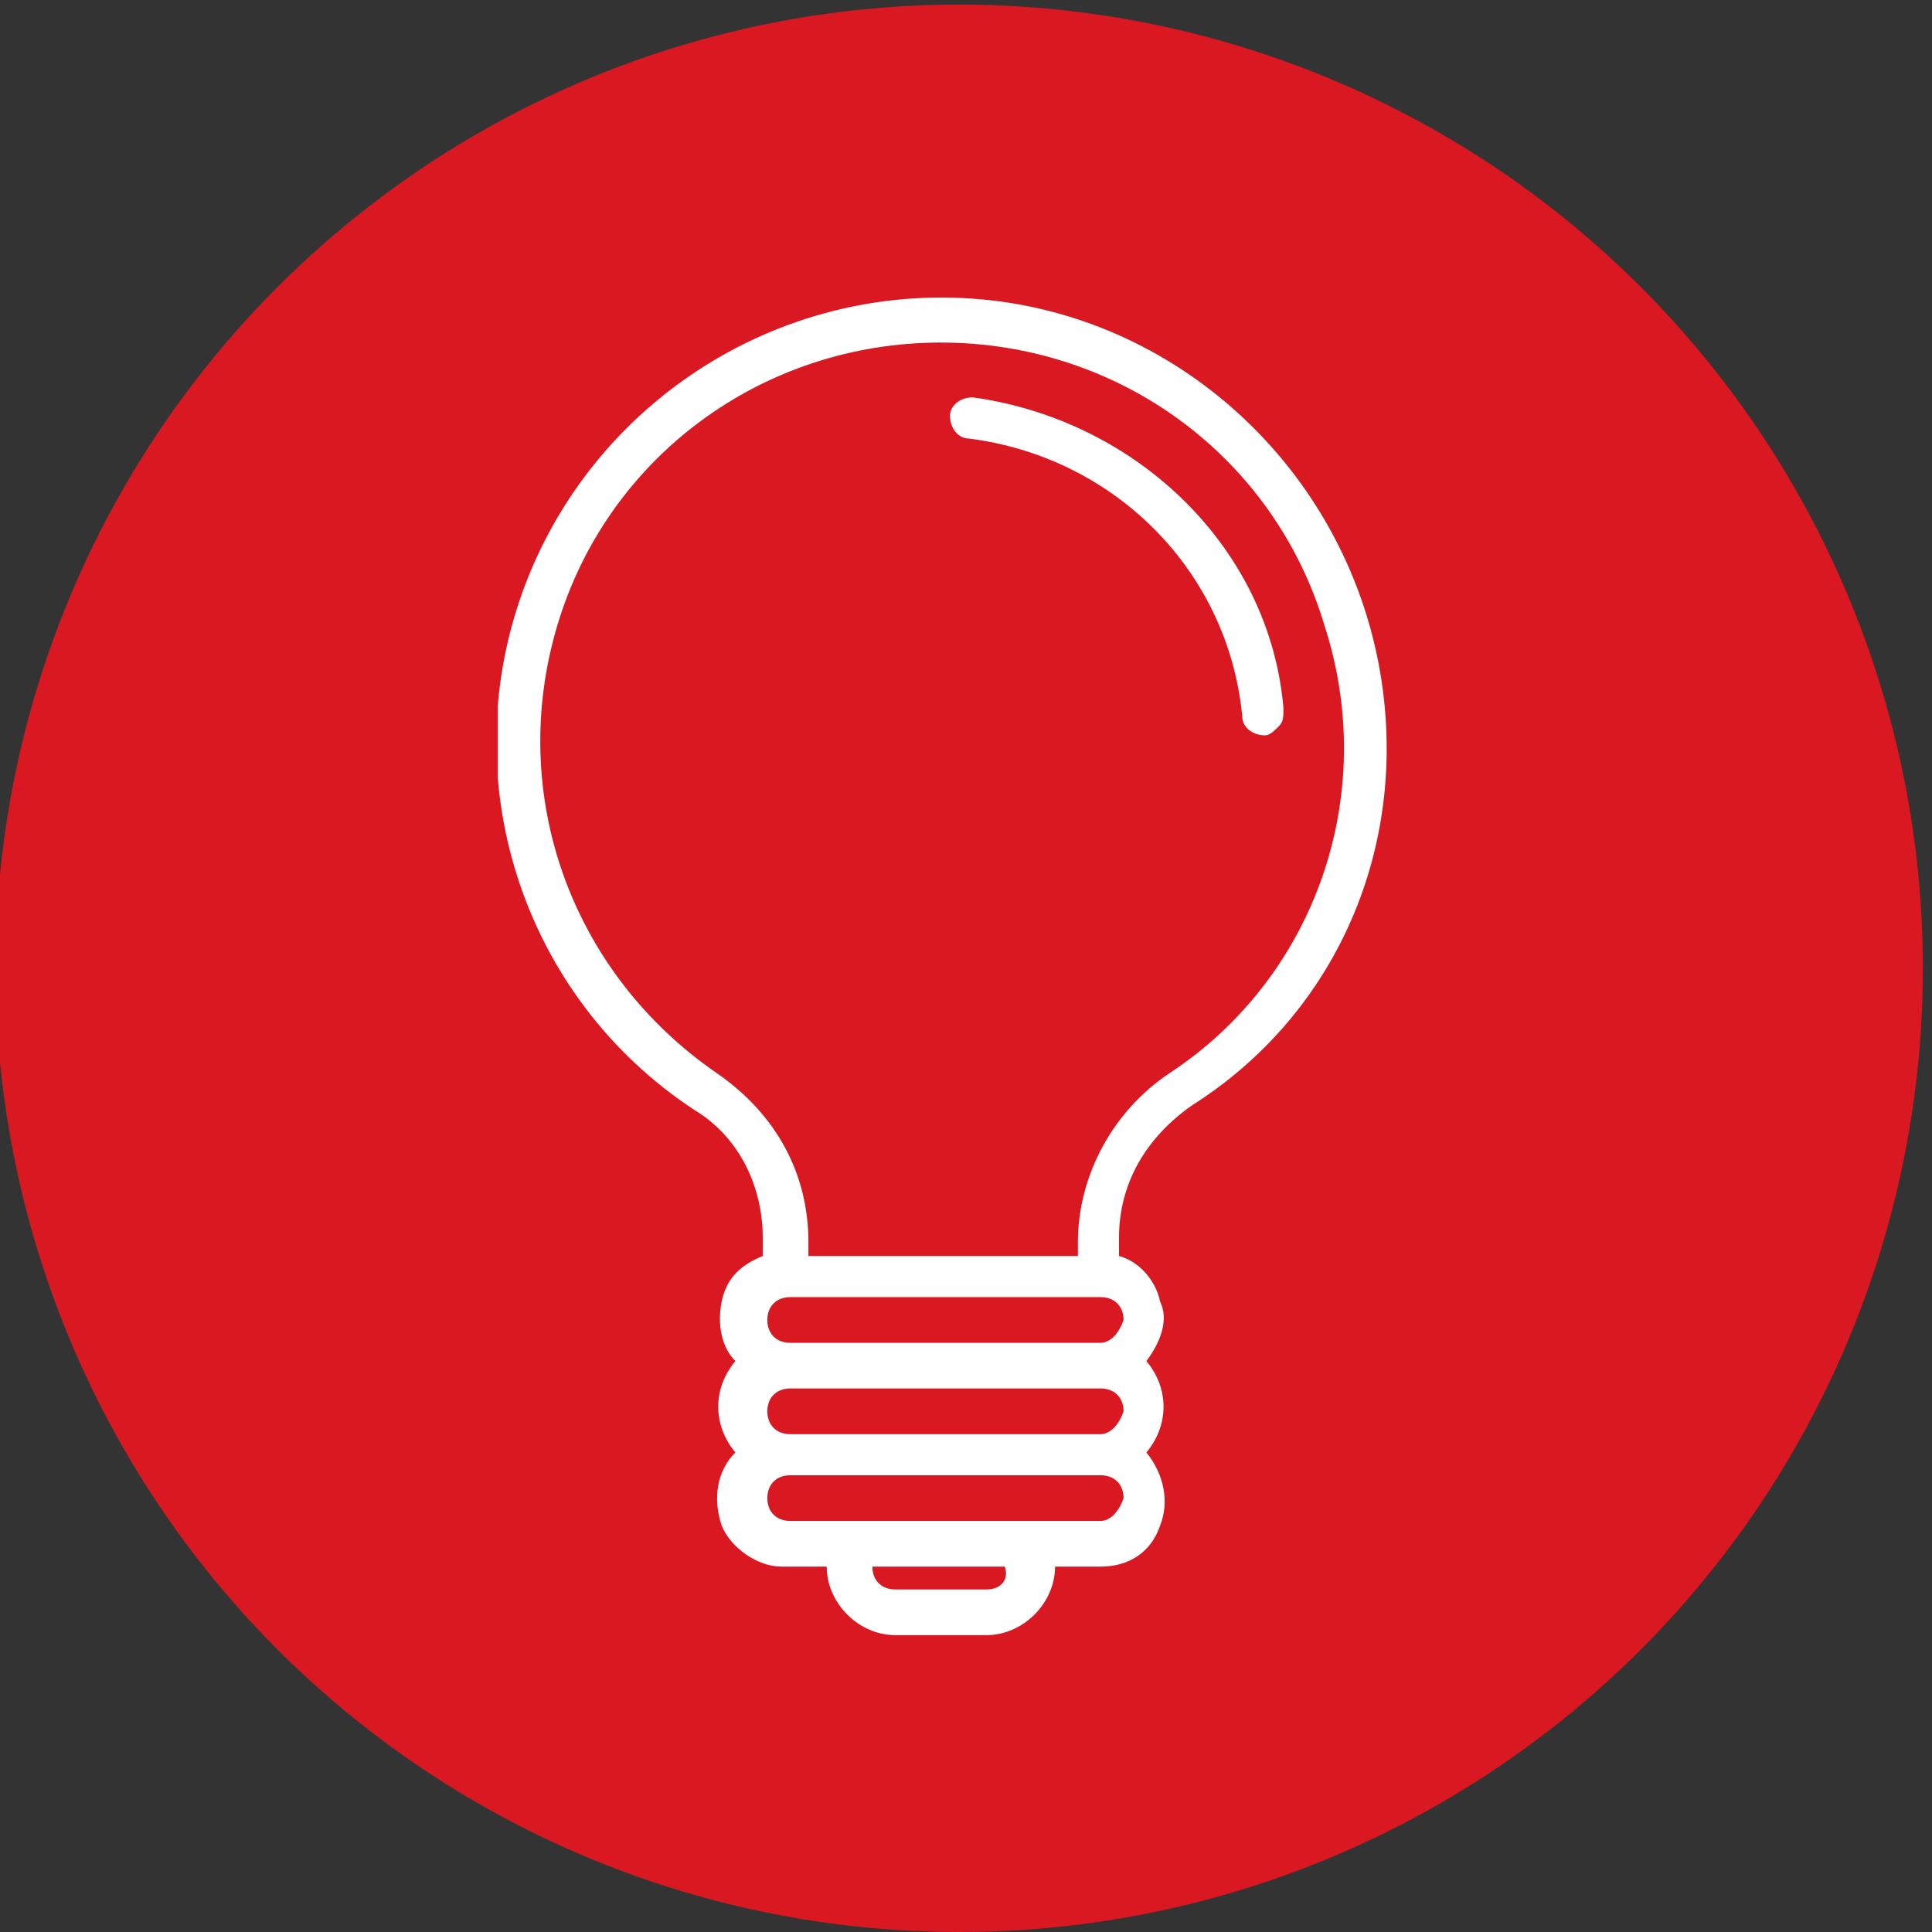 <?xml version="1.0" encoding="utf-8"?>
<!-- Generator: Adobe Illustrator 24.2.0, SVG Export Plug-In . SVG Version: 6.00 Build 0)  -->
<svg version="1.1" id="Laag_1" xmlns="http://www.w3.org/2000/svg" xmlns:xlink="http://www.w3.org/1999/xlink" x="0px" y="0px"
	 viewBox="0 0 42.3 42.3" style="enable-background:new 0 0 42.3 42.3;" xml:space="preserve">
<rect x="0" y="0" width="42.3" height="42.3" fill="#333333" stroke="none"/>
<style type="text/css">
	.st0{fill:#D91821;}
	.st1{clip-path:url(#SVGID_2_);fill:#FFFFFF;}
	.st2{clip-path:url(#SVGID_4_);}
	.st3{fill:#FFFFFF;}
</style>
<circle class="st0" cx="21" cy="21.2" r="21.1"/>
<g>
	<g>
		<g>
			<defs>
				<rect id="SVGID_1_" x="10.9" y="6.5" width="19.5" height="29.3"/>
			</defs>
			<clipPath id="SVGID_2_">
				<use xlink:href="#SVGID_1_"  style="overflow:visible;"/>
			</clipPath>
			<path class="st1" d="M30.3,15.3c-0.5-4.5-4-8.1-8.4-8.7c-4.5-0.6-8.8,2-10.4,6.2s-0.1,9,3.7,11.5c1,0.6,1.5,1.7,1.5,2.8v0.4
				c-0.5,0.2-0.8,0.5-0.9,1c-0.1,0.5,0,1,0.3,1.3c-0.5,0.6-0.5,1.4,0,2c-0.4,0.4-0.5,1-0.3,1.6c0.2,0.5,0.8,0.9,1.3,0.9h1
				c0,0.8,0.7,1.5,1.5,1.5h2c0.8,0,1.5-0.7,1.5-1.5h1c0.6,0,1.1-0.3,1.3-0.9c0.2-0.5,0.1-1.1-0.3-1.6c0.5-0.6,0.5-1.4,0-2
				c0.3-0.4,0.5-0.9,0.3-1.3c-0.1-0.5-0.5-0.9-0.9-1v-0.4c0-1.2,0.6-2.2,1.6-2.9C29.1,22.3,30.7,18.9,30.3,15.3z M21.6,34.8h-2
				c-0.3,0-0.5-0.2-0.5-0.5H22C22.1,34.6,21.9,34.8,21.6,34.8z M24.1,33.3h-6.8c-0.3,0-0.5-0.2-0.5-0.5s0.2-0.5,0.5-0.5h6.8
				c0.3,0,0.5,0.2,0.5,0.5C24.5,33.1,24.3,33.3,24.1,33.3z M24.1,31.4h-6.8c-0.3,0-0.5-0.2-0.5-0.5s0.2-0.5,0.5-0.5h6.8
				c0.3,0,0.5,0.2,0.5,0.5C24.5,31.2,24.3,31.4,24.1,31.4z M24.1,29.4h-6.8c-0.3,0-0.5-0.2-0.5-0.5s0.2-0.5,0.5-0.5h6.8
				c0.3,0,0.5,0.2,0.5,0.5C24.5,29.2,24.3,29.4,24.1,29.4z M25.6,23.5L25.6,23.5c-1.2,0.8-2,2.2-2,3.7v0.3h-2.4l0,0h-0.1
				c0,0,0,0-0.1,0c0,0,0,0-0.1,0h-0.1c-0.1,0-0.1,0-0.2,0s-0.1,0-0.2,0h-0.1l0,0h-0.1h-0.1l0,0h-2.4v-0.3c0-1.5-0.7-2.8-2-3.7
				c-3.2-2.2-4.6-6.1-3.5-9.8s4.5-6.2,8.4-6.2s7.3,2.5,8.4,6.2C30.2,17.4,28.8,21.4,25.6,23.5z"/>
		</g>
		<g>
			<defs>
				<rect id="SVGID_3_" x="10.9" y="6.5" width="19.5" height="29.3"/>
			</defs>
			<clipPath id="SVGID_4_">
				<use xlink:href="#SVGID_3_"  style="overflow:visible;"/>
			</clipPath>
			<path class="st2" d="M25.6,23.5"/>
		</g>
	</g>
	<path class="st3" d="M21.3,8.7c-0.3,0-0.5,0.2-0.5,0.4c0,0.3,0.2,0.5,0.4,0.5c3.2,0.4,5.7,2.9,6,6.1c0,0.2,0.2,0.4,0.5,0.4l0,0
		c0.1,0,0.2-0.1,0.3-0.2c0.1-0.1,0.1-0.2,0.1-0.4C27.8,12,24.9,9.2,21.3,8.7L21.3,8.7z"/>
	<path d="M21.6,8.5"/>
</g>
</svg>
